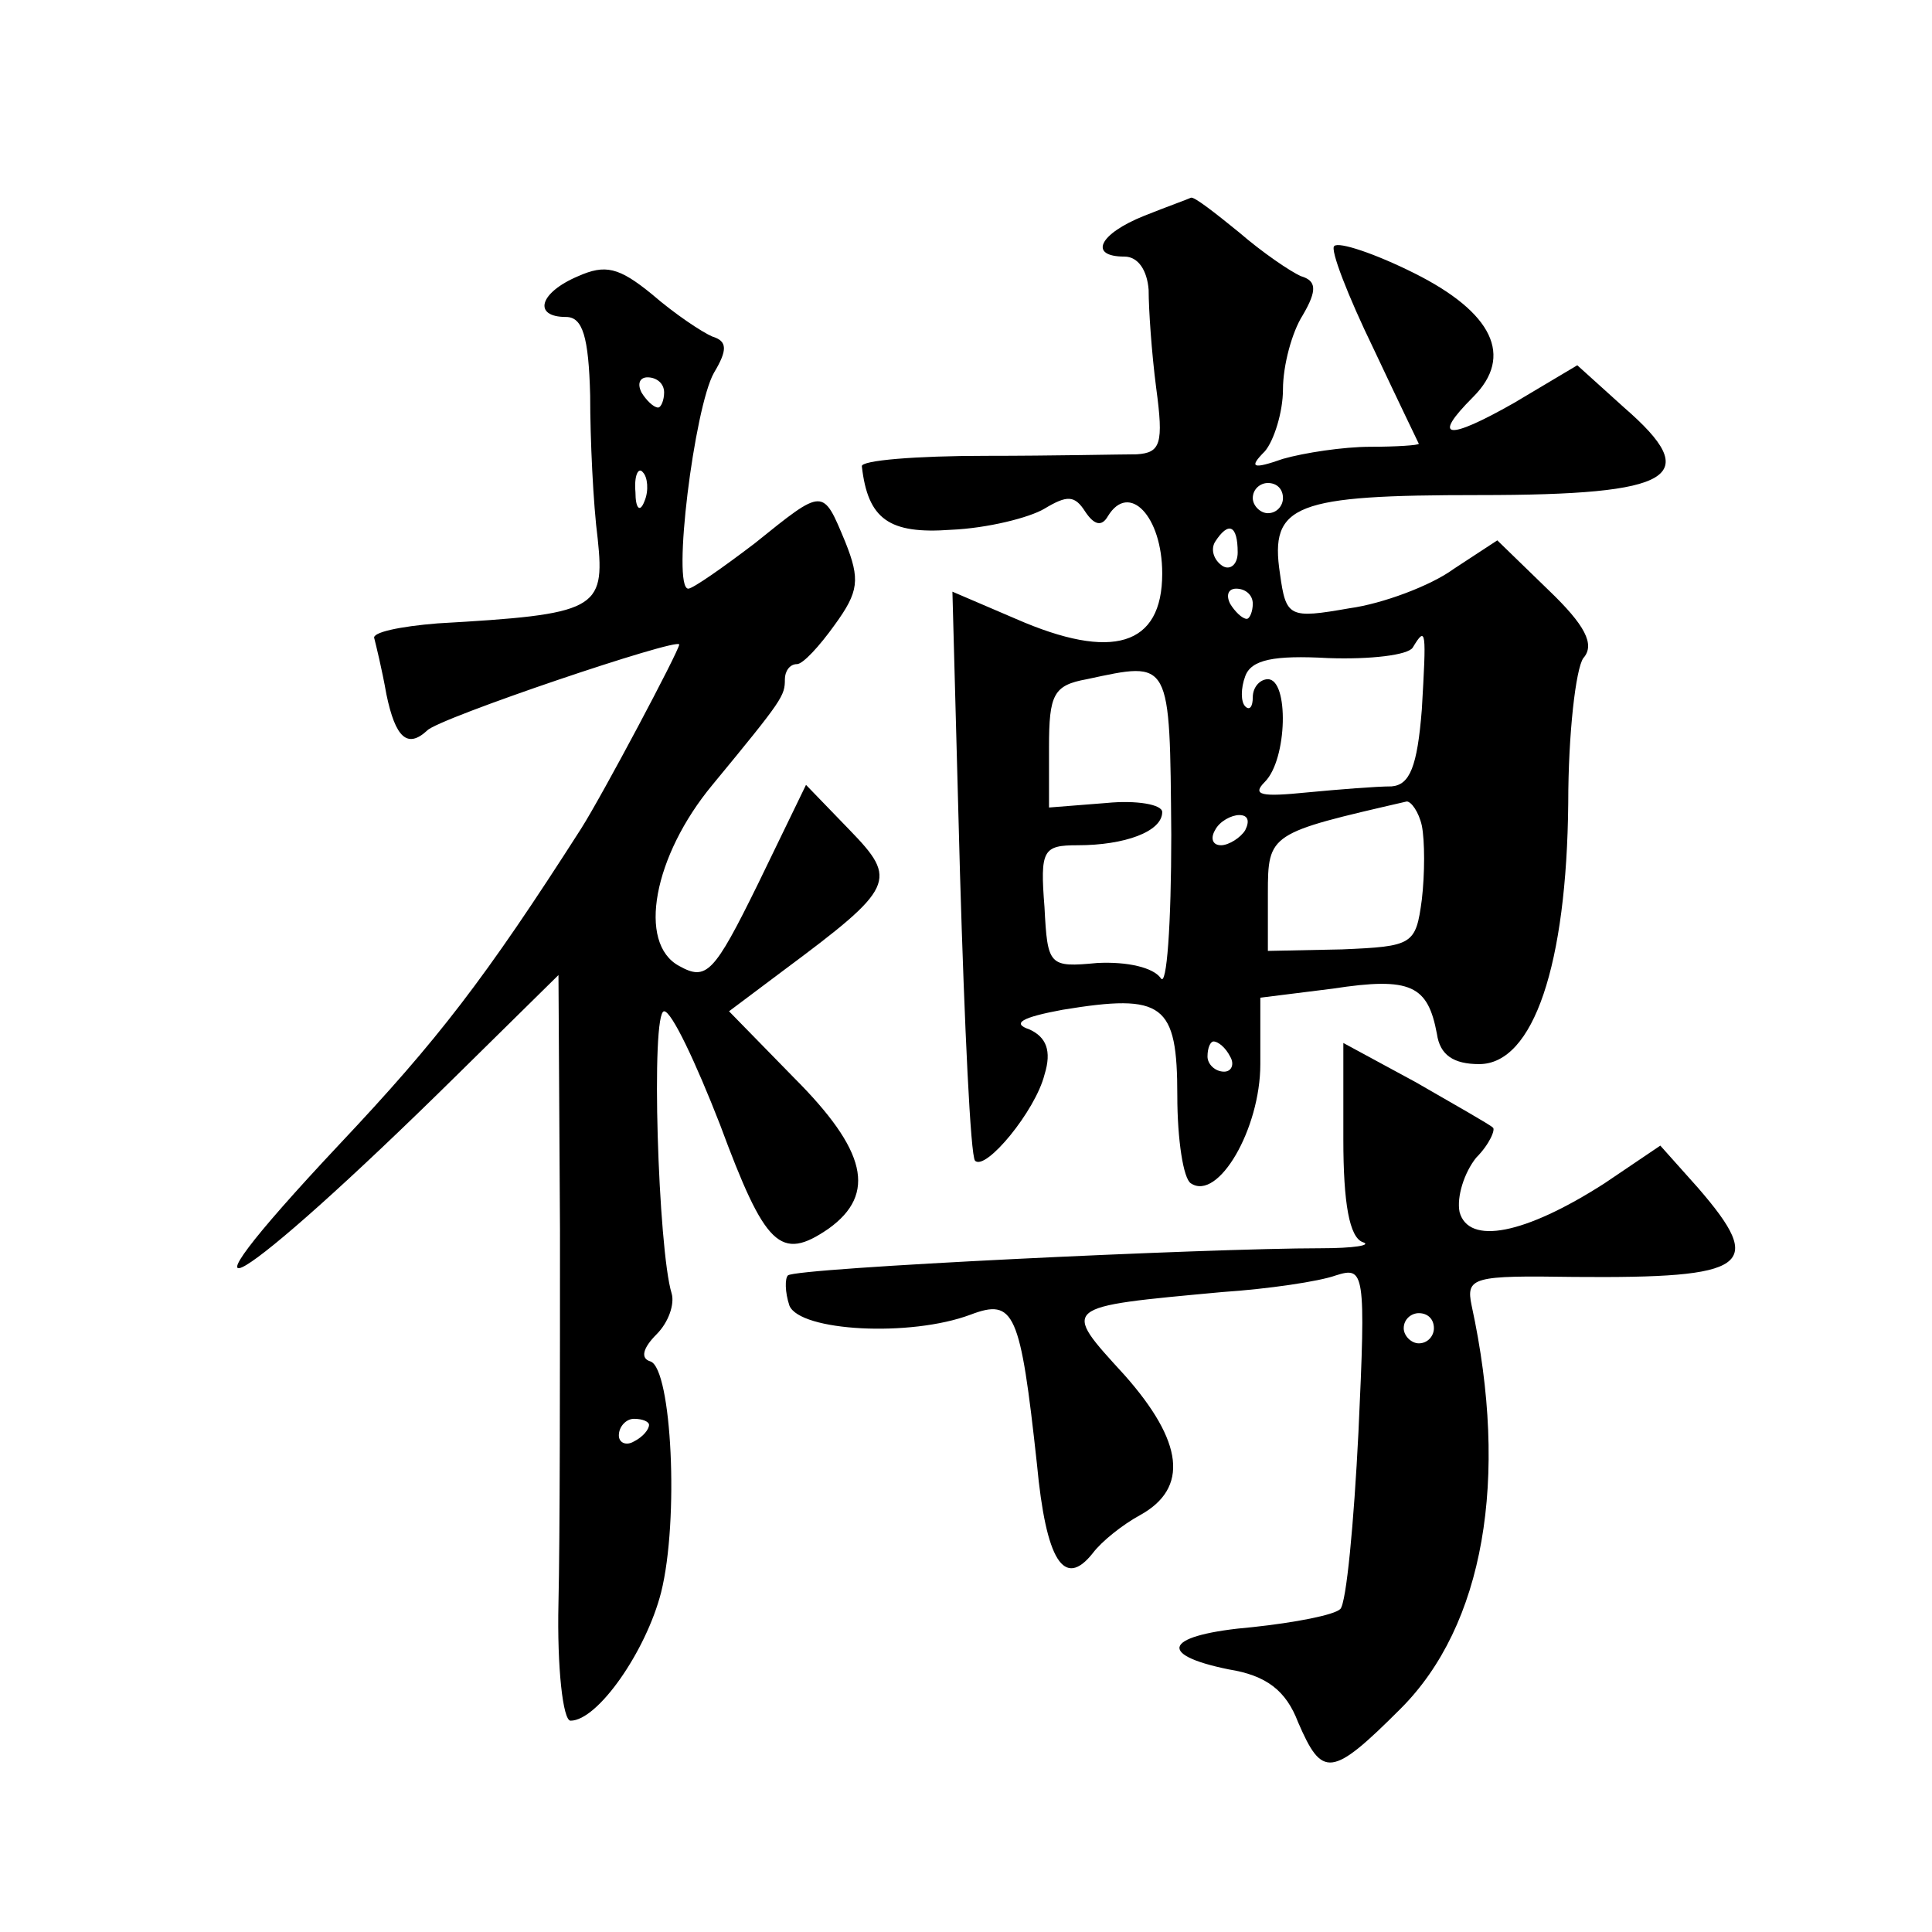 <?xml version="1.0" standalone="no"?>
<!DOCTYPE svg PUBLIC "-//W3C//DTD SVG 20010904//EN"
 "http://www.w3.org/TR/2001/REC-SVG-20010904/DTD/svg10.dtd">
<svg version="1.0" xmlns="http://www.w3.org/2000/svg"
 width="128pt" height="128pt" viewBox="0 0 128 128"
 preserveAspectRatio="xMidYMid meet">
<g transform="translate(0,128) scale(0.1,-0.1)"
fill="#0" stroke="none">
<path d="M758 1137 c-30 -12 -37 -27 -13 -27 9 0 15 -9 16 -22 0 -13 2 -42 5 -65
5 -37 3 -43 -13 -44 -10 0 -55 -1 -100 -1 -46 0 -83 -3 -82 -7 4 -35 18 -45 59
-42 24 1 52 8 62 14 15 9 20 9 27 -2 6 -9 11 -10 15 -3 14 23 36 0 36 -38 0 -48
-33 -58 -97 -30 l-42 18 5 -186 c3 -102 7 -188 10 -191 7 -7 40 33 46 57 5 16 1
25 -10 30 -12 4 -5 8 22 13 67 11 76 4 76 -57 0 -29 4 -55 9 -58 18 -12 46 36 46
79 l0 44 48 6 c52 8 63 2 69 -30 2 -14 11 -20 28 -20 36 0 58 66 59 173 0 46 5
89 10 96 8 9 1 22 -23 45 l-34 33 -29 -19 c-15 -11 -47 -23 -69 -26 -40 -7 -42
-6 -46 23 -7 46 10 52 132 52 130 0 149 12 96 58 l-31 28 -42 -25 c-44 -25 -55
-24 -27 4 27 27 13 56 -39 82 -26 13 -50 21 -53 18 -3 -2 9 -33 26 -68 16 -34 30
-63 30 -63 0 -1 -15 -2 -32 -2 -18 0 -44 -4 -58 -8 -20 -7 -23 -6 -12 5 6 7 12
26 12 41 0 16 6 38 13 49 10 17 9 23 -1 26 -7 3 -26 16 -41 29 -16 13 -30 24 -32
23 -2 -1 -16 -6 -31 -12z m92 -187 c0 -5 -4 -10 -10 -10 -5 0 -10 5 -10 10 0 6
5 10 10 10 6 0 10 -4 10 -10z m-30 -36 c0 -8 -5 -12 -10 -9 -6 4 -8 11 -5 16 9
14 15 11 15 -7z m10 -34 c0 -5 -2 -10 -4 -10 -3 0 -8 5 -11 10 -3 6 -1 10 4 10
6 0 11 -4 11 -10z m112 -70 c-3 -38 -8 -50 -20 -51 -10 0 -35 -2 -56 -4 -30 -3
-37 -2 -28 7 15 15 16 68 2 68 -5 0 -10 -5 -10 -12 0 -6 -2 -9 -5 -6 -3 3 -3 12
0 20 4 11 19 14 55 12 28 -1 53 2 56 7 9 15 9 11 6 -41z m-166 -83 c0 -59 -3 -102
-7 -95 -5 7 -22 11 -42 10 -32 -3 -33 -2 -35 37 -3 38 -1 41 22 41 31 0 56 9 56
22 0 5 -17 8 -37 6 l-38 -3 0 40 c0 35 3 41 25 45 56 12 55 14 56 -103z m166 6
c2 -10 2 -32 0 -49 -4 -30 -6 -31 -53 -33 l-49 -1 0 38 c0 40 1 40 92 61 3 0 8
-7 10 -16z m-117 -3 c-3 -5 -11 -10 -16 -10 -6 0 -7 5 -4 10 3 6 11 10 16 10 6
0 7 -4 4 -10z m-10 -150 c3 -5 1 -10 -4 -10 -6 0 -11 5 -11 10 0 6 2 10 4 10 3
0 8 -4 11 -10z M383 1097 c-26 -11 -30 -27 -8 -27 11 0 15 -13 16 -52 0 -29 2 -72
5 -95 5 -47 -1 -50 -106 -56 -25 -2 -44 -6 -42 -10 1 -4 5 -20 8 -37 6 -29 14 -36
27 -24 7 8 167 62 167 57 0 -4 -51 -100 -65 -122 -64 -100 -95 -140 -160 -209 -123
-131 -68 -98 78 46 l67 66 1 -169 c0 -94 0 -205 -1 -247 -1 -43 3 -78 8 -78 18
0 50 46 60 85 12 48 7 148 -7 153 -7 2 -5 9 4 18 8 8 12 20 10 27 -9 29 -14 187
-5 187 5 0 21 -34 37 -75 30 -81 40 -91 72 -69 32 23 25 52 -23 100 l-43 44 36
27 c74 55 76 60 44 93 l-29 30 -32 -66 c-29 -59 -34 -64 -52 -54 -28 15 -17 73
22 120 47 57 48 59 48 70 0 5 3 10 8 10 4 0 15 12 25 26 16 22 17 30 7 55 -15 36
-14 36 -60 -1 -21 -16 -41 -30 -44 -30 -11 0 4 120 17 143 9 15 9 21 -1 24 -7 3
-25 15 -40 28 -22 18 -31 20 -49 12z m57 -77 c0 -5 -2 -10 -4 -10 -3 0 -8 5 -11
10 -3 6 -1 10 4 10 6 0 11 -4 11 -10z m-13 -72 c-3 -8 -6 -5 -6 6 -1 11 2 17 5
13 3 -3 4 -12 1 -19z m3 -612 c0 -3 -4 -8 -10 -11 -5 -3 -10 -1 -10 4 0 6 5 11
10 11 6 0 10 -2 10 -4z M890 525 c0 -42 4 -65 13 -68 6 -2 -6 -4 -28 -4 -75 0 -348
-13 -353 -18 -2 -2 -2 -11 1 -20 7 -17 80 -21 120 -6 29 11 33 2 44 -99 6 -64 18
-83 37 -59 6 8 20 19 31 25 33 18 29 49 -10 93 -42 46 -43 45 65 55 30 2 64 7 75
11 19 6 20 3 15 -104 -3 -60 -8 -113 -12 -117 -4 -4 -30 -9 -58 -12 -58 -5 -65
-18 -16 -28 25 -4 38 -14 46 -35 16 -37 22 -37 68 9 55 55 72 152 47 267 -4 19
1 20 68 19 116 -1 127 7 82 59 l-25 28 -37 -25 c-53 -34 -90 -41 -96 -19 -2 10
3 26 11 36 9 9 13 19 11 20 -2 2 -25 15 -51 30 l-48 26 0 -64z m60 -125 c0 -5 -4
-10 -10 -10 -5 0 -10 5 -10 10 0 6 5 10 10 10 6 0 10 -4 10 -10z"/>
</g>
</svg>

